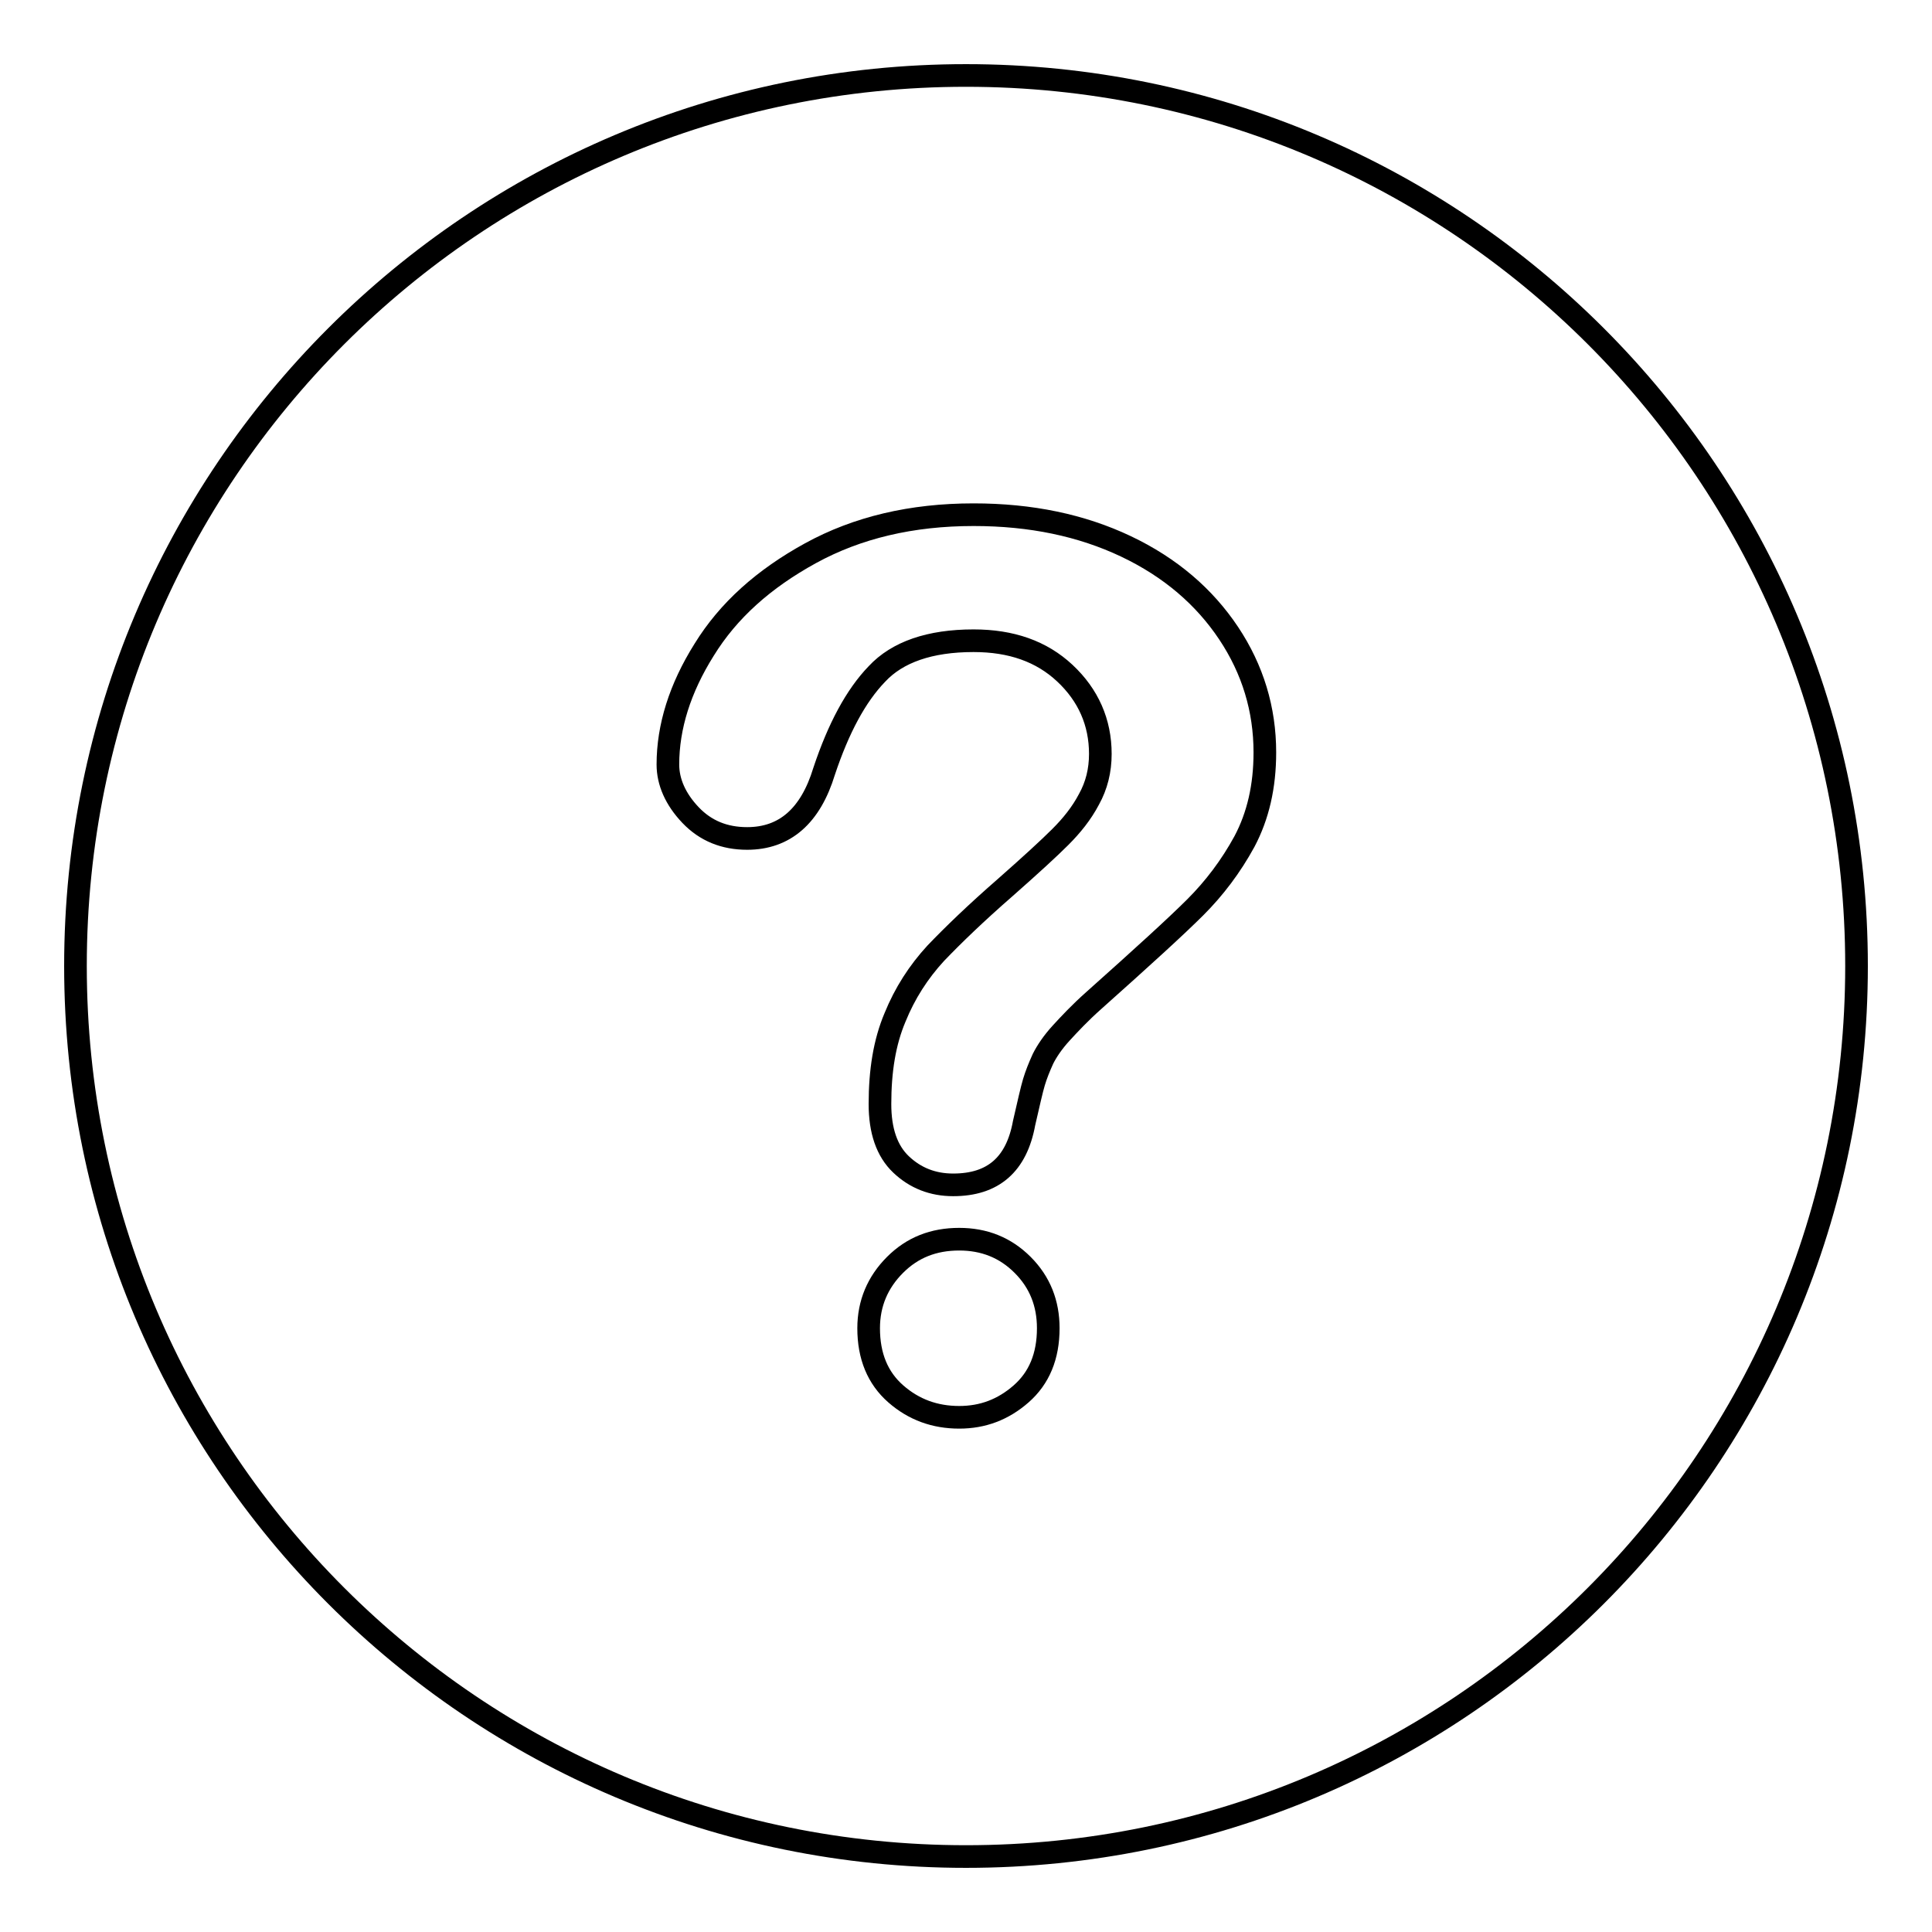 <?xml version="1.0" encoding="utf-8"?>
<!-- Svg Vector Icons : http://www.onlinewebfonts.com/icon -->
<!DOCTYPE svg PUBLIC "-//W3C//DTD SVG 1.1//EN" "http://www.w3.org/Graphics/SVG/1.1/DTD/svg11.dtd">
<svg version="1.1" xmlns="http://www.w3.org/2000/svg" xmlns:xlink="http://www.w3.org/1999/xlink" x="0px" y="0px" viewBox="0 0 256 256" enable-background="new 0 0 256 256" xml:space="preserve">
<g><g><path stroke-width="3" fill-opacity="0" stroke="#000000"  d="M128,10c65.2,0,118,52.8,118,118c0,65.2-52.8,118-118,118c-65.2,0-118-52.8-118-118C10,62.8,62.8,10,128,10z"/><path stroke-width="3" fill-opacity="0" stroke="#000000"  d="M91.5,108c2,2.1,4.5,3.1,7.5,3.1c5,0,8.4-3,10.2-8.9c1.9-5.7,4.2-10,7-12.9c2.7-2.9,7-4.4,12.8-4.4c5,0,9,1.4,12.1,4.3s4.7,6.5,4.7,10.7c0,2.2-0.5,4.2-1.5,6c-1,1.9-2.3,3.5-3.8,5c-1.5,1.5-3.9,3.7-7.3,6.7c-3.9,3.4-6.9,6.3-9.2,8.7c-2.3,2.5-4.1,5.3-5.4,8.5c-1.4,3.3-2,7.1-2,11.5c0,3.5,0.9,6.2,2.8,8c1.9,1.8,4.2,2.7,6.9,2.7c5.3,0,8.4-2.7,9.4-8.2c0.6-2.6,1-4.4,1.3-5.4s0.7-2,1.2-3.1c0.5-1,1.3-2.2,2.4-3.4c1.1-1.2,2.5-2.7,4.3-4.3c6.5-5.8,11-9.9,13.5-12.4c2.5-2.5,4.7-5.4,6.5-8.7c1.8-3.4,2.7-7.3,2.7-11.8c0-5.7-1.6-11-4.8-15.8c-3.2-4.8-7.7-8.7-13.6-11.5s-12.6-4.2-20.2-4.2c-8.2,0-15.4,1.7-21.6,5.1c-6.2,3.4-10.9,7.6-14.1,12.8c-3.2,5.1-4.8,10.2-4.8,15.2C88.5,103.6,89.5,105.9,91.5,108z M135.3,184.7c2.4-2.1,3.6-5,3.6-8.7c0-3.3-1.1-6.1-3.4-8.4s-5.1-3.4-8.4-3.4c-3.4,0-6.2,1.1-8.5,3.4s-3.5,5.1-3.5,8.4c0,3.7,1.2,6.6,3.6,8.7c2.4,2.1,5.2,3.1,8.4,3.1C130.2,187.8,132.9,186.8,135.3,184.7z"/></g></g>
</svg>
